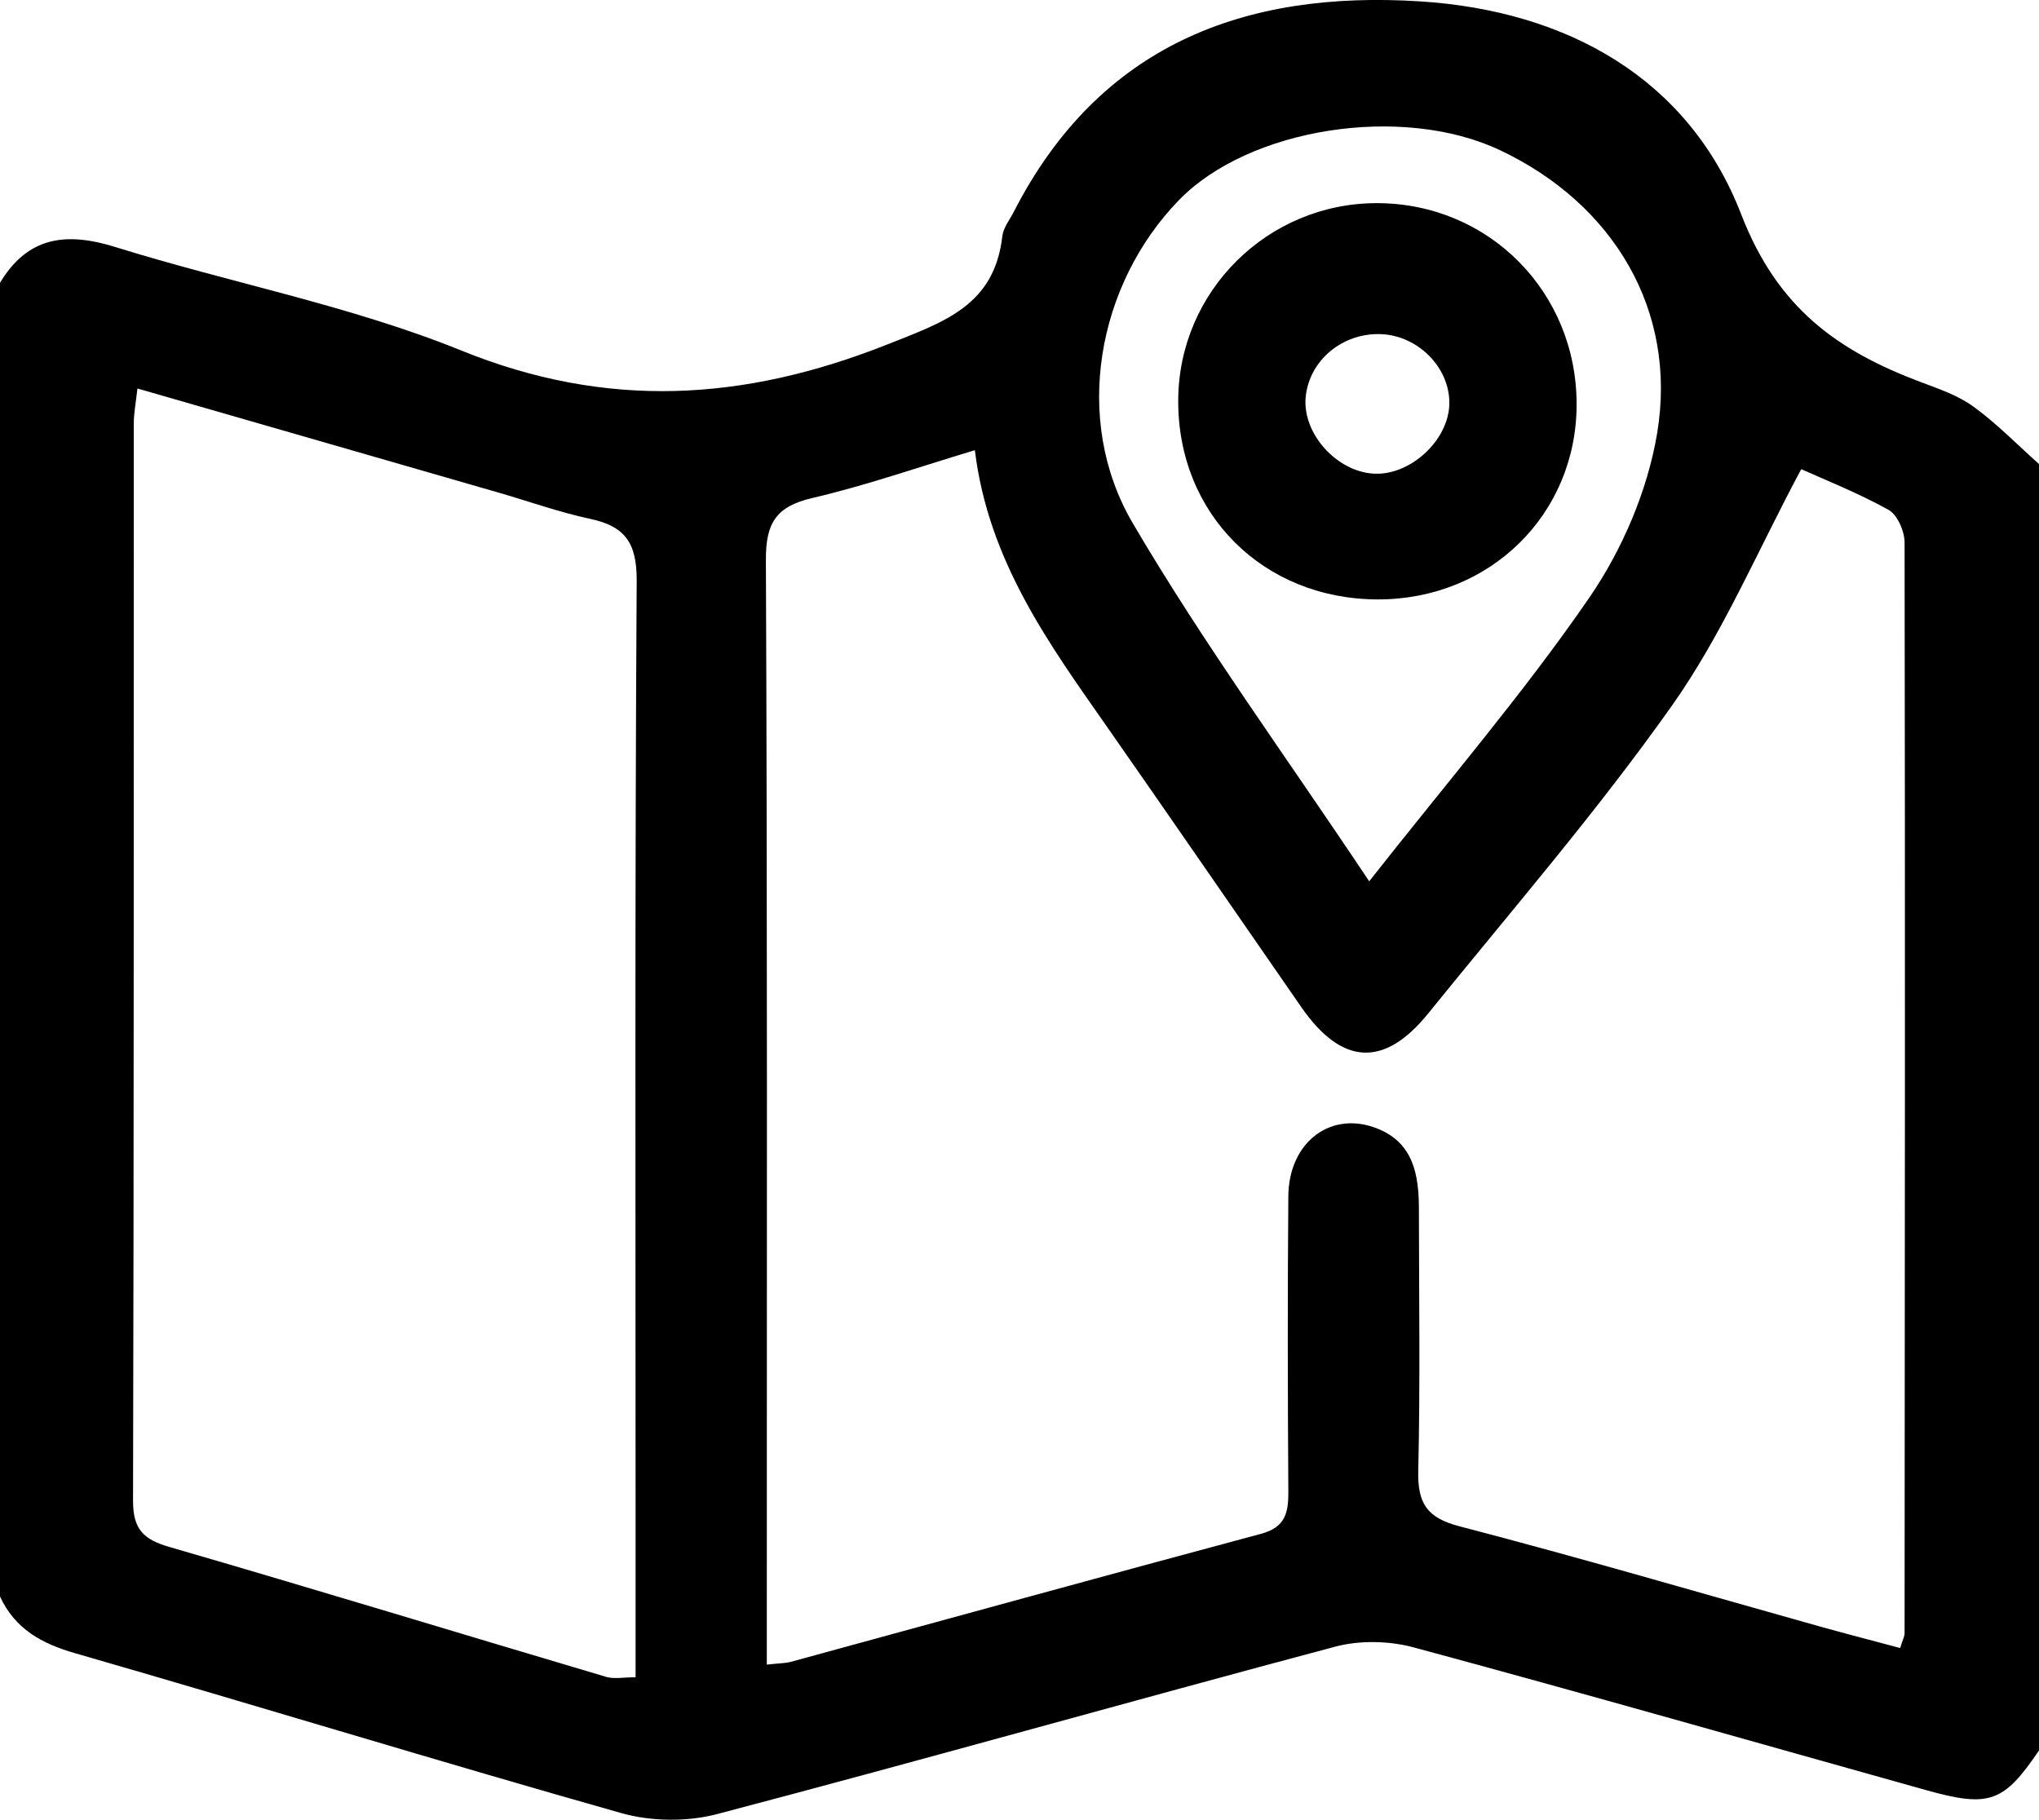 <?xml version="1.0" encoding="utf-8"?>
<!-- Generator: Adobe Illustrator 16.0.0, SVG Export Plug-In . SVG Version: 6.00 Build 0)  -->
<svg version="1.2" baseProfile="tiny" id="Layer_1" xmlns="http://www.w3.org/2000/svg" xmlns:xlink="http://www.w3.org/1999/xlink"
	 x="0px" y="0px" width="22.238px" height="19.851px" viewBox="0 0 22.238 19.851" xml:space="preserve">
<g>
	<path fill-rule="evenodd" d="M22.238,5.062c0,4.678,0,9.356,0,14.034c-0.387,0.569-0.541,0.625-1.232,0.432
		c-1.862-0.521-3.722-1.053-5.588-1.557c-0.268-0.072-0.588-0.079-0.855-0.008c-2.25,0.599-4.489,1.234-6.74,1.826
		c-0.329,0.087-0.723,0.082-1.05-0.011c-1.987-0.562-3.962-1.169-5.946-1.741C0.455,17.931,0.164,17.771,0,17.416
		c0-4.777,0-9.555,0-14.331c0.305-0.507,0.724-0.557,1.262-0.389c1.252,0.39,2.558,0.637,3.767,1.127
		c1.593,0.646,3.082,0.554,4.645-0.064c0.628-0.249,1.172-0.426,1.258-1.185c0.011-0.092,0.082-0.178,0.126-0.266
		c0.932-1.816,2.511-2.416,4.431-2.293c1.596,0.102,2.926,0.836,3.501,2.323c0.396,1.024,1.05,1.487,1.953,1.828
		c0.199,0.075,0.41,0.146,0.579,0.269C21.778,4.621,22.001,4.851,22.238,5.062z M8.363,18.159c0.133-0.015,0.2-0.014,0.261-0.03
		c1.709-0.466,3.416-0.938,5.126-1.396c0.276-0.073,0.303-0.238,0.301-0.473c-0.007-1.07-0.009-2.141,0-3.211
		c0.005-0.599,0.476-0.945,0.985-0.732c0.379,0.158,0.438,0.502,0.439,0.862c0.001,0.955,0.015,1.91-0.007,2.864
		c-0.008,0.354,0.091,0.515,0.453,0.608c1.317,0.343,2.624,0.727,3.934,1.094c0.29,0.081,0.582,0.156,0.869,0.233
		c0.03-0.097,0.048-0.128,0.048-0.159c0.003-3.967,0.007-7.935,0-11.901c0-0.123-0.079-0.304-0.176-0.357
		c-0.34-0.188-0.705-0.332-0.951-0.443c-0.479,0.893-0.855,1.793-1.405,2.572c-0.824,1.167-1.764,2.253-2.664,3.366
		c-0.481,0.595-0.944,0.565-1.384-0.07c-0.703-1.014-1.401-2.03-2.107-3.041c-0.64-0.916-1.304-1.819-1.453-3.034
		c-0.621,0.187-1.19,0.386-1.774,0.522C8.466,5.525,8.351,5.704,8.353,6.108c0.017,3.853,0.01,7.704,0.01,11.557
		C8.363,17.811,8.363,17.956,8.363,18.159z M1.499,4.238C1.481,4.398,1.459,4.51,1.459,4.621c-0.001,3.917,0.002,7.835-0.008,11.753
		c0,0.311,0.116,0.421,0.398,0.502c1.591,0.462,3.175,0.946,4.763,1.417c0.086,0.025,0.186,0.004,0.32,0.004c0-0.575,0-1.133,0-1.69
		c0-3.424-0.009-6.849,0.012-10.272C6.946,5.922,6.817,5.741,6.436,5.66C6.1,5.588,5.773,5.471,5.442,5.375
		C4.138,4.999,2.833,4.623,1.499,4.238z M14.933,9.614c0.855-1.088,1.684-2.052,2.399-3.092c0.361-0.525,0.638-1.172,0.742-1.799
		c0.222-1.341-0.482-2.502-1.713-3.084c-1.068-0.506-2.74-0.245-3.506,0.547c-0.887,0.916-1.164,2.391-0.501,3.521
		C13.125,7.021,14.029,8.257,14.933,9.614z"/>
	<path fill-rule="evenodd" d="M17.195,4.411c0,1.201-0.947,2.13-2.169,2.128c-1.25-0.003-2.182-0.933-2.176-2.173
		c0.005-1.19,0.977-2.152,2.17-2.15C16.237,2.218,17.196,3.185,17.195,4.411z M14.984,5.167c0.397,0.022,0.814-0.363,0.823-0.759
		c0.008-0.395-0.339-0.748-0.748-0.763c-0.42-0.015-0.781,0.288-0.819,0.688C14.203,4.727,14.576,5.145,14.984,5.167z"/>
</g>
</svg>
